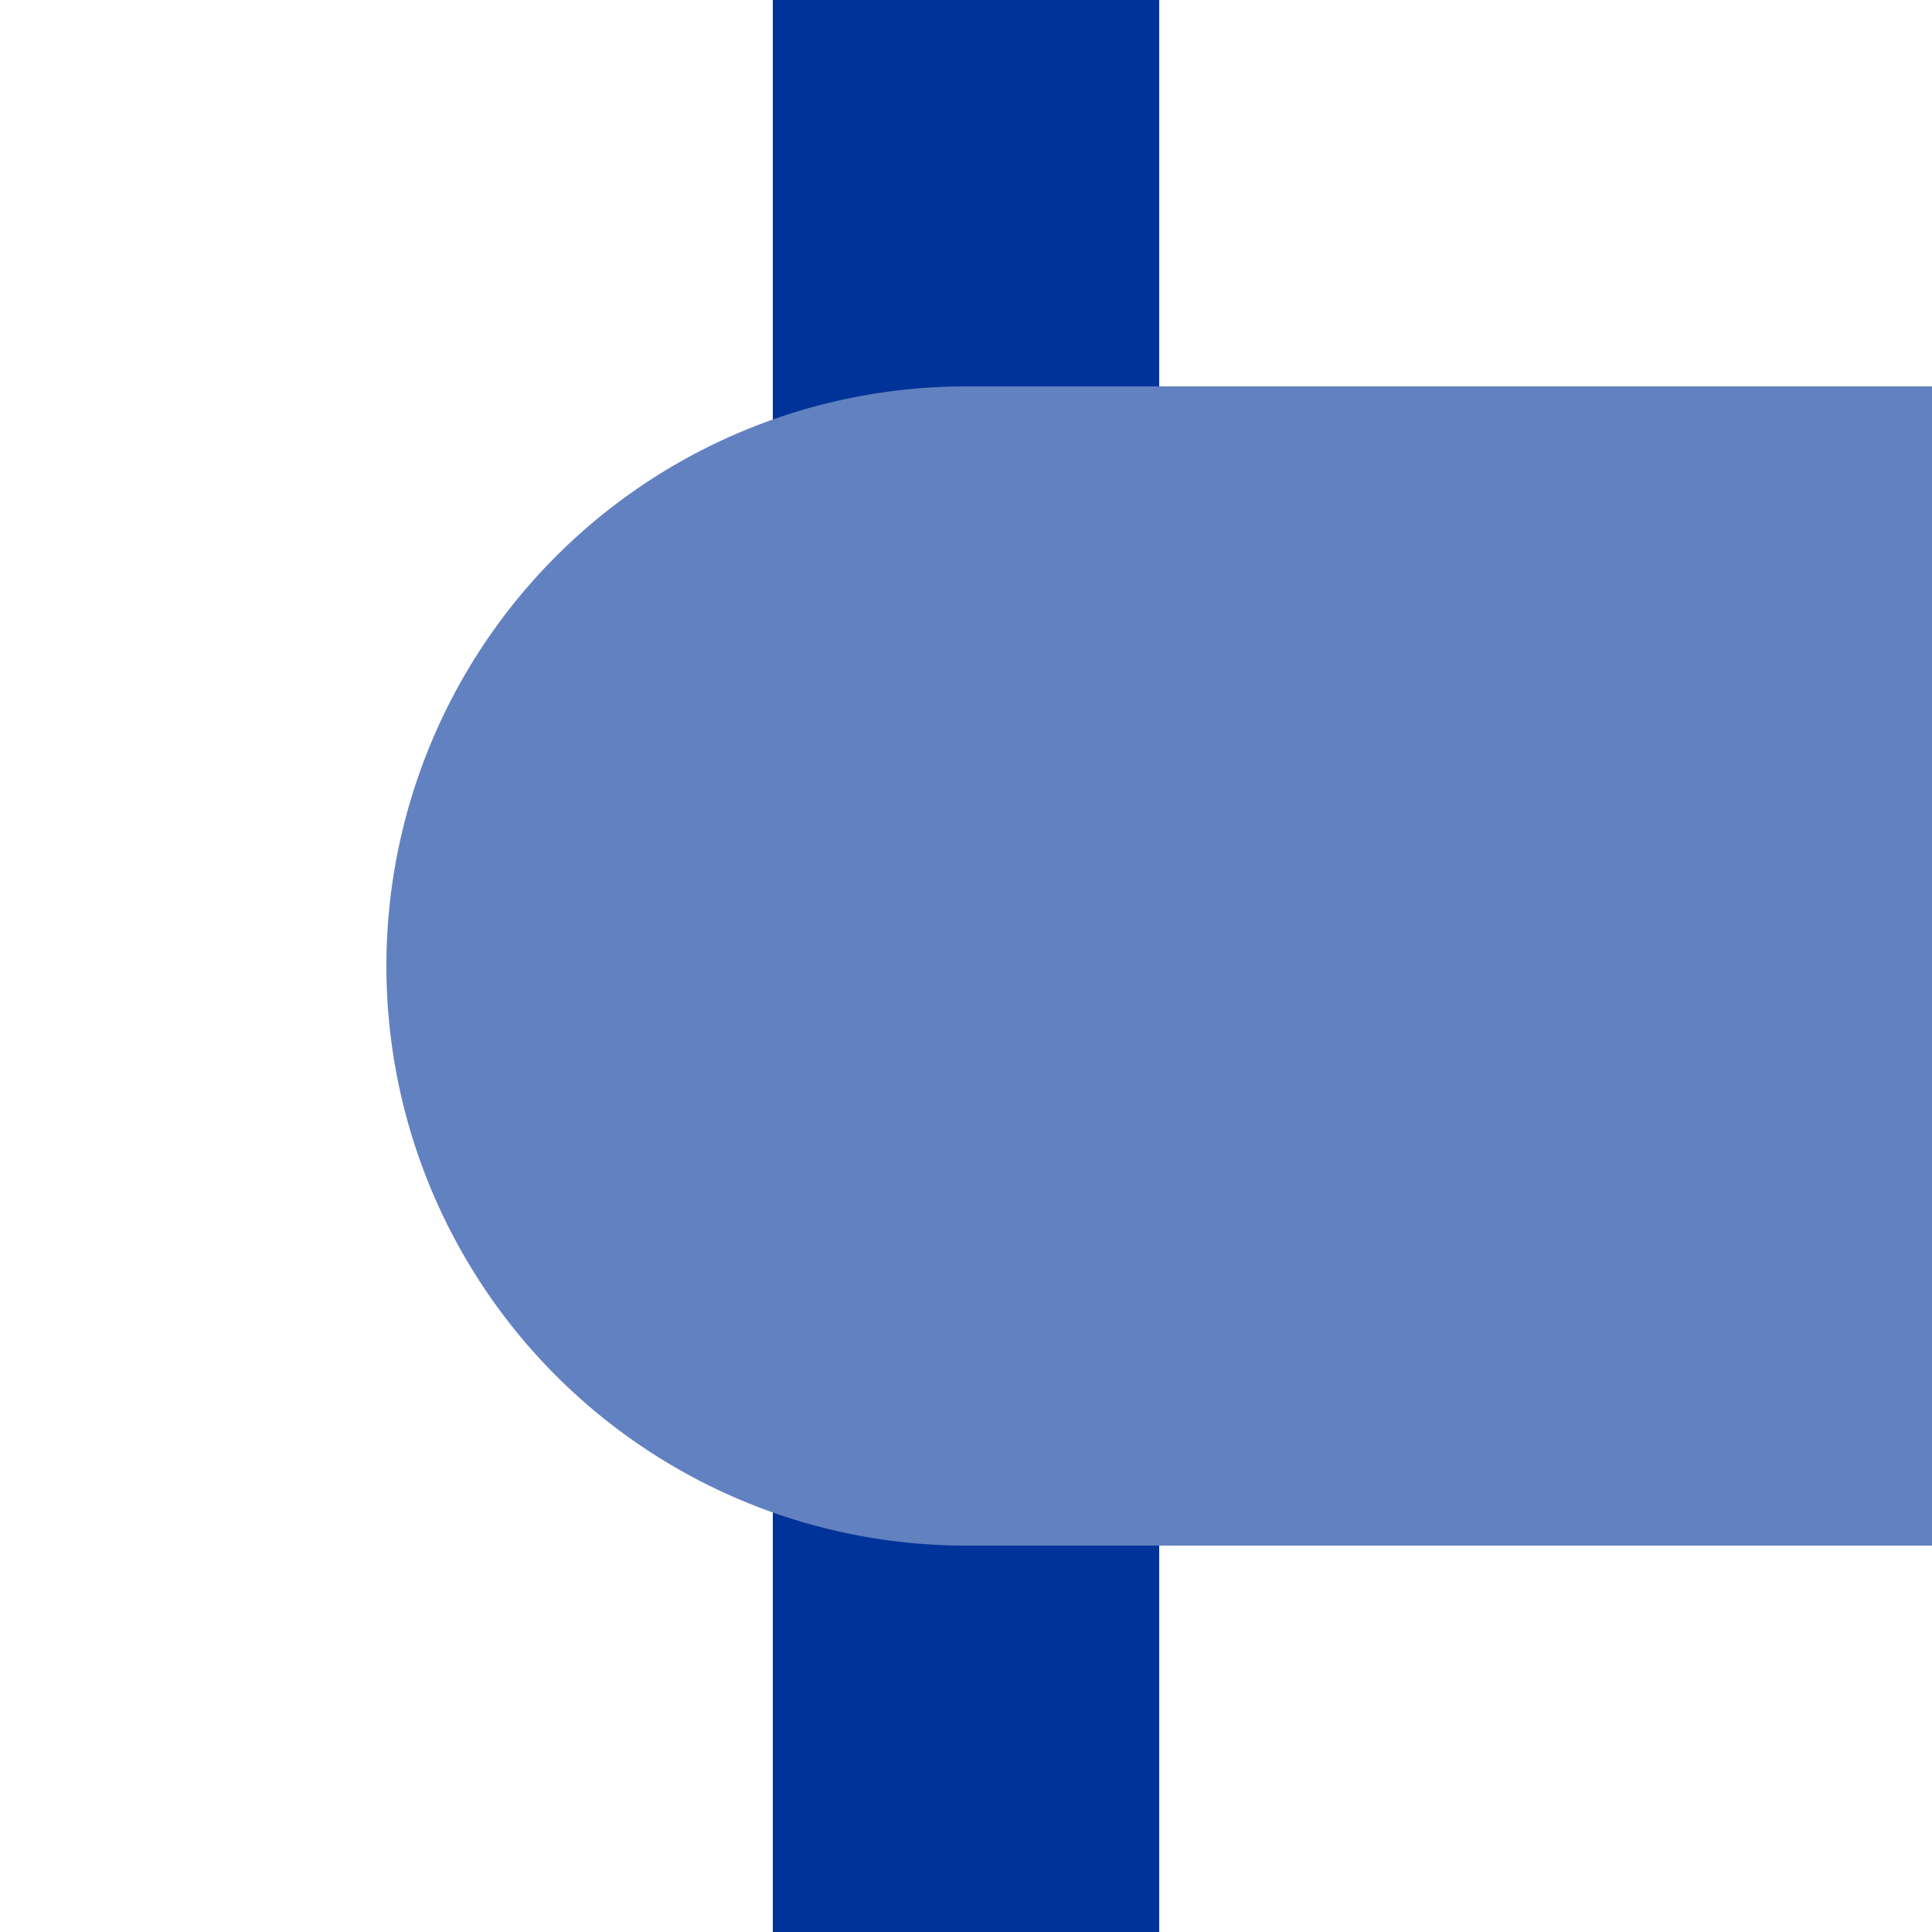 <?xml version="1.0" encoding="UTF-8"?>
<svg xmlns="http://www.w3.org/2000/svg" width="500" height="500">
 <title>ueBHF-L</title>
 <path stroke="#003399" d="M 250,0 V 500" stroke-width="100"/>
 <path fill="#6281C0" d="M 500,100 H 250 a 150,150 0 0 0 0,300 H 500"/>
</svg>